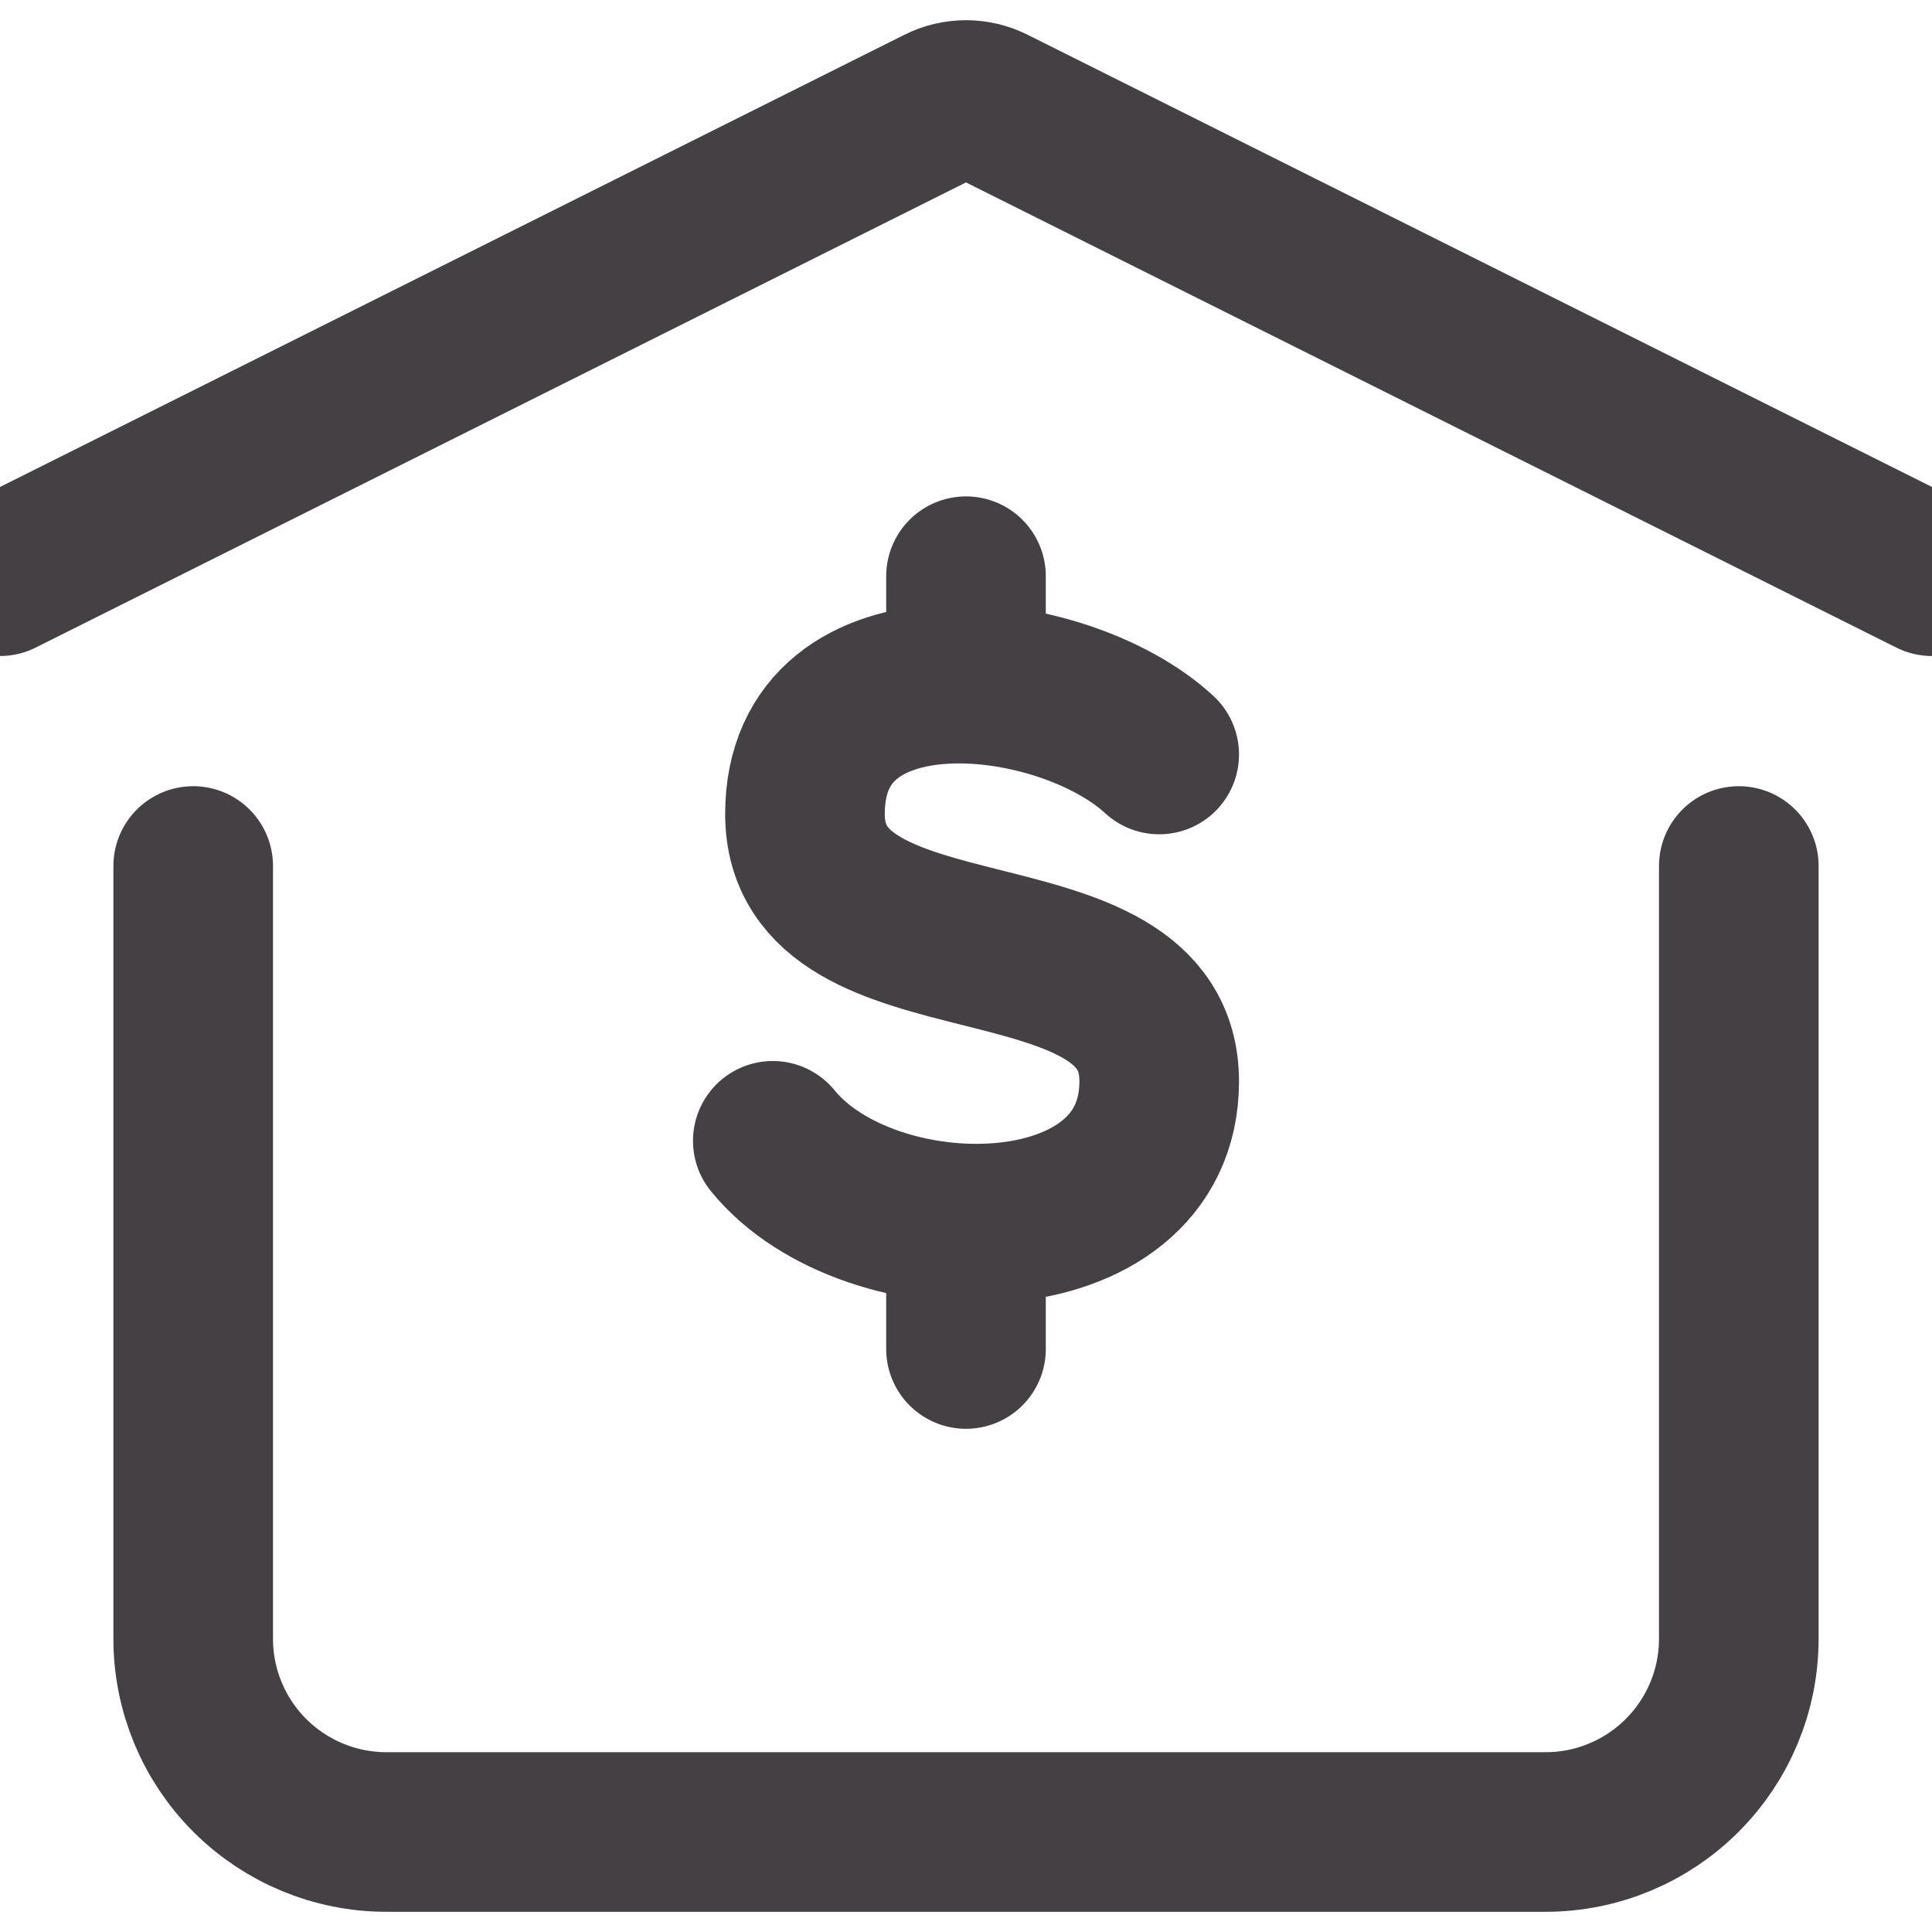 <svg width="46" height="46" viewBox="0 0 46 46" fill="none" xmlns="http://www.w3.org/2000/svg">
<g clip-path="url(#clip0_838_22125)">
<path d="M27.6 17.964C25.3 15.841 19.166 15.135 19.166 19.381C19.166 23.627 27.6 21.504 27.6 25.748C27.6 29.991 20.7 29.993 18.4 27.162M23 29.133V32.119M23 16.279V13.719M0 13.719L22.384 2.527C22.575 2.431 22.786 2.381 23 2.381C23.214 2.381 23.425 2.431 23.616 2.527L46 13.719" stroke="#454044" stroke-width="3.8" stroke-linecap="round" stroke-linejoin="round"/>
<path d="M41.4 20.619V39.019C41.4 40.239 40.915 41.409 40.052 42.271C39.19 43.134 38.02 43.619 36.8 43.619H9.2C7.98 43.619 6.81 43.134 5.947 42.271C5.084 41.409 4.6 40.239 4.6 39.019V20.619" stroke="#454044" stroke-width="3.8" stroke-linecap="round" stroke-linejoin="round"/>
</g>
<defs>
<clipPath id="clip0_838_22125">
<rect width="46" height="46" fill="white"/>
</clipPath>
</defs>
</svg>
